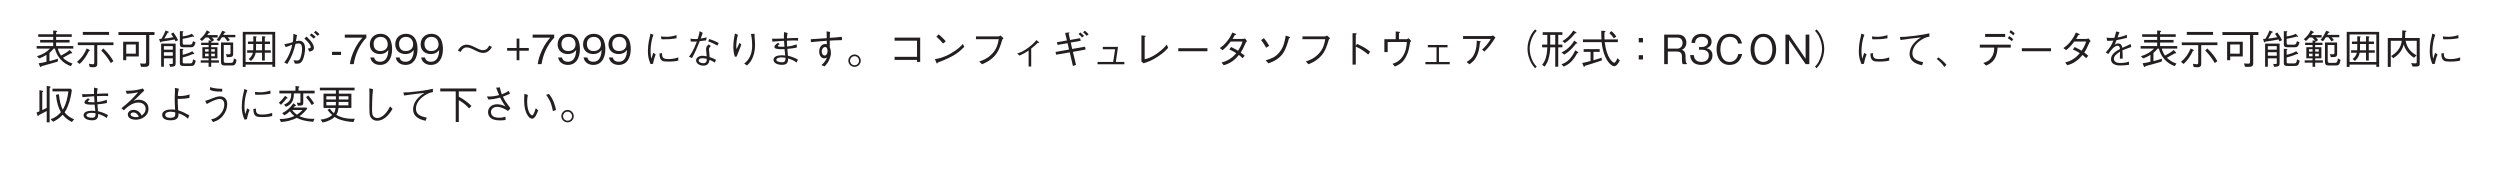 <?xml version="1.0" encoding="UTF-8"?>
<svg xmlns="http://www.w3.org/2000/svg" xmlns:xlink="http://www.w3.org/1999/xlink" width="481.89pt" height="34.02pt" viewBox="0 0 481.89 34.02" version="1.2">
<defs>
<g>
<symbol overflow="visible" id="glyph0-0">
<path style="stroke:none;" d="M 0.781 0.938 L 7 0.938 L 7 -6.844 L 0.781 -6.844 Z M 3.891 -3.281 L 1.422 -6.453 L 6.359 -6.453 Z M 4.141 -2.953 L 6.609 -6.141 L 6.609 0.219 Z M 1.422 0.547 L 3.891 -2.641 L 6.359 0.547 Z M 1.172 -6.141 L 3.641 -2.953 L 1.172 0.219 Z M 1.172 -6.141 "/>
</symbol>
<symbol overflow="visible" id="glyph0-1">
<path style="stroke:none;" d="M 2.266 -0.469 C 1.906 -0.359 1.562 -0.281 0.75 -0.156 L 1 0.438 C 1.016 0.5 1.062 0.562 1.141 0.562 C 1.234 0.562 1.266 0.5 1.312 0.391 C 2.359 0.109 3.422 -0.172 4.438 -0.484 L 4.484 -1.047 C 4.031 -0.906 3.641 -0.781 2.844 -0.578 L 2.844 -2.141 C 3.172 -2.453 3.375 -2.672 3.656 -2.984 L 3.891 -2.984 C 4.312 -1.344 5.469 -0.109 6.953 0.391 L 7.281 -0.109 C 6.641 -0.312 5.969 -0.688 5.438 -1.219 C 5.625 -1.312 5.828 -1.438 6.266 -1.688 C 6.516 -1.812 6.797 -1.969 7 -2.094 C 7.078 -2.078 7.109 -2.078 7.141 -2.078 C 7.188 -2.078 7.234 -2.094 7.234 -2.156 C 7.234 -2.188 7.203 -2.234 7.172 -2.266 L 6.75 -2.719 C 6.188 -2.25 5.656 -1.953 5.062 -1.641 C 4.891 -1.906 4.594 -2.391 4.453 -2.984 L 7.438 -2.984 L 7.438 -3.484 L 4.125 -3.484 L 4.125 -4.156 L 6.719 -4.156 L 6.719 -4.656 L 4.125 -4.656 L 4.125 -5.25 L 7.141 -5.25 L 7.141 -5.75 L 4.125 -5.75 L 4.125 -6.141 C 4.203 -6.188 4.328 -6.25 4.328 -6.312 C 4.328 -6.375 4.219 -6.422 4.125 -6.438 L 3.562 -6.484 L 3.562 -5.75 L 0.672 -5.75 L 0.672 -5.25 L 3.562 -5.25 L 3.562 -4.656 L 1.047 -4.656 L 1.047 -4.156 L 3.562 -4.156 L 3.562 -3.484 L 0.375 -3.484 L 0.375 -2.984 L 2.938 -2.984 C 2.297 -2.328 1.578 -1.875 0.422 -1.516 L 0.875 -1.094 C 1.406 -1.297 1.766 -1.469 2.266 -1.781 Z M 2.266 -0.469 "/>
</symbol>
<symbol overflow="visible" id="glyph0-2">
<path style="stroke:none;" d="M 6.469 -5.641 L 6.469 -6.203 L 1.406 -6.203 L 1.406 -5.641 Z M 4.188 -3.656 L 7.312 -3.656 L 7.312 -4.188 L 0.438 -4.188 L 0.438 -3.656 L 3.609 -3.656 L 3.609 -0.281 C 3.609 -0.094 3.547 0.031 3.328 0.031 C 3.25 0.031 3.047 0 2.594 -0.062 L 2.719 0.547 C 2.859 0.562 3.203 0.609 3.453 0.609 C 3.609 0.609 4.188 0.609 4.188 0.016 Z M 4.953 -2.609 C 5.438 -2.125 6.016 -1.516 6.812 -0.203 L 7.297 -0.578 C 6.875 -1.328 6.25 -2.188 5.359 -3.016 Z M 0.797 -0.031 C 1.453 -0.609 2.203 -1.672 2.578 -2.531 C 2.672 -2.562 2.766 -2.594 2.766 -2.672 C 2.766 -2.719 2.734 -2.75 2.688 -2.766 L 2.141 -3.016 C 1.781 -2.062 1.141 -1.141 0.281 -0.422 Z M 0.797 -0.031 "/>
</symbol>
<symbol overflow="visible" id="glyph0-3">
<path style="stroke:none;" d="M 7.344 -5.609 L 7.344 -6.172 L 0.406 -6.172 L 0.406 -5.609 L 5.734 -5.609 L 5.734 -0.531 C 5.734 -0.156 5.688 -0.094 5.422 -0.094 C 5.203 -0.094 5.062 -0.094 4.578 -0.141 L 4.75 0.516 C 4.891 0.516 5.047 0.531 5.266 0.531 C 5.672 0.531 5.906 0.516 6.078 0.422 C 6.344 0.266 6.344 0.078 6.344 -0.297 L 6.344 -5.609 Z M 4.328 -1.469 L 4.328 -4.312 L 1.312 -4.312 L 1.312 -0.75 L 1.906 -0.75 L 1.906 -1.469 Z M 3.75 -2.016 L 1.906 -2.016 L 1.906 -3.781 L 3.75 -3.781 Z M 3.75 -2.016 "/>
</symbol>
<symbol overflow="visible" id="glyph0-4">
<path style="stroke:none;" d="M 3.562 -0.266 L 3.562 -3.953 L 0.766 -3.953 L 0.766 0.5 L 1.297 0.5 L 1.297 -1.109 L 3.016 -1.109 L 3.016 -0.281 C 3.016 -0.109 3.016 -0.016 2.781 -0.016 C 2.672 -0.016 2.578 -0.031 2.328 -0.047 L 2.484 0.516 C 3.562 0.516 3.562 0.25 3.562 -0.266 Z M 3.016 -2.781 L 1.297 -2.781 L 1.297 -3.469 L 3.016 -3.469 Z M 3.016 -1.609 L 1.297 -1.609 L 1.297 -2.297 L 3.016 -2.297 Z M 7.406 -4.188 L 6.906 -4.438 C 6.766 -3.781 6.594 -3.75 6.328 -3.75 L 5.297 -3.75 C 4.953 -3.75 4.922 -3.812 4.922 -4.047 L 4.922 -4.875 C 5.531 -4.969 6.141 -5.109 6.875 -5.312 C 6.906 -5.297 7.016 -5.266 7.062 -5.266 C 7.094 -5.266 7.141 -5.266 7.141 -5.328 C 7.141 -5.375 7.109 -5.406 7.078 -5.422 L 6.672 -5.844 C 6.156 -5.562 5.469 -5.422 4.922 -5.344 L 4.922 -6.109 C 4.969 -6.125 5.062 -6.188 5.062 -6.25 C 5.062 -6.312 4.984 -6.328 4.938 -6.328 L 4.375 -6.359 L 4.375 -3.938 C 4.375 -3.312 4.594 -3.25 5.094 -3.25 L 6.406 -3.25 C 6.875 -3.25 7.141 -3.25 7.406 -4.188 Z M 4.031 -4.625 C 3.797 -5.109 3.562 -5.516 3.125 -6.109 L 2.672 -5.844 C 2.766 -5.719 2.891 -5.531 3.109 -5.188 C 2.297 -5.031 1.906 -4.969 1.375 -4.922 C 1.594 -5.281 1.891 -5.781 2.031 -6.047 C 2.156 -6.078 2.266 -6.109 2.266 -6.188 C 2.266 -6.234 2.188 -6.266 2.141 -6.281 L 1.625 -6.484 C 1.328 -5.766 1.219 -5.562 0.828 -4.875 C 0.688 -4.859 0.609 -4.859 0.375 -4.844 L 0.547 -4.312 C 0.578 -4.188 0.609 -4.172 0.656 -4.172 C 0.703 -4.172 0.75 -4.234 0.797 -4.328 C 1.953 -4.5 2.641 -4.594 3.359 -4.75 C 3.438 -4.594 3.5 -4.453 3.547 -4.375 Z M 7.438 -0.656 L 6.938 -0.922 C 6.828 -0.141 6.594 -0.141 6.344 -0.141 L 5.359 -0.141 C 5.047 -0.141 4.922 -0.141 4.922 -0.422 L 4.922 -1.281 C 5.547 -1.438 6.156 -1.625 6.938 -1.953 C 7.047 -1.922 7.062 -1.922 7.094 -1.922 C 7.109 -1.922 7.172 -1.922 7.172 -1.969 C 7.172 -2 7.156 -2.031 7.109 -2.078 L 6.781 -2.484 C 6.203 -2.156 5.578 -1.953 4.922 -1.797 L 4.922 -2.703 C 5 -2.75 5.062 -2.781 5.062 -2.859 C 5.062 -2.906 5 -2.922 4.922 -2.922 L 4.375 -2.953 L 4.375 -0.203 C 4.375 0.312 4.672 0.359 5.125 0.359 L 6.422 0.359 C 7.047 0.359 7.234 0.25 7.438 -0.656 Z M 7.438 -0.656 "/>
</symbol>
<symbol overflow="visible" id="glyph0-5">
<path style="stroke:none;" d="M 4.031 -0.281 L 4.031 -0.734 L 2.547 -0.734 L 2.547 -1.109 L 3.75 -1.109 L 3.75 -3.266 L 2.547 -3.266 L 2.547 -3.688 L 3.953 -3.688 L 3.953 -4.125 L 2.547 -4.125 L 2.547 -4.297 C 2.562 -4.312 2.641 -4.359 2.656 -4.375 L 2.688 -4.328 L 3.125 -4.641 C 2.922 -4.891 2.812 -5 2.672 -5.125 L 3.797 -5.125 L 3.797 -5.594 L 1.766 -5.594 C 1.875 -5.75 2.047 -5.953 2.109 -6.031 C 2.234 -6.047 2.312 -6.062 2.312 -6.125 C 2.312 -6.141 2.312 -6.172 2.203 -6.234 L 1.719 -6.516 C 1.312 -5.734 0.984 -5.344 0.359 -4.797 L 0.766 -4.453 C 1.031 -4.688 1.203 -4.859 1.438 -5.125 L 2 -5.125 C 2.25 -4.875 2.359 -4.734 2.547 -4.516 L 2.047 -4.562 L 2.047 -4.125 L 0.609 -4.125 L 0.609 -3.688 L 2.047 -3.688 L 2.047 -3.266 L 0.844 -3.266 L 0.844 -1.109 L 2.047 -1.109 L 2.047 -0.734 L 0.531 -0.734 L 0.531 -0.281 L 2.047 -0.281 L 2.047 0.516 L 2.547 0.516 L 2.547 -0.281 Z M 3.25 -2.406 L 2.547 -2.406 L 2.547 -2.875 L 3.25 -2.875 Z M 3.25 -1.516 L 2.547 -1.516 L 2.547 -2.016 L 3.25 -2.016 Z M 2.047 -2.406 L 1.359 -2.406 L 1.359 -2.875 L 2.047 -2.875 Z M 2.047 -1.516 L 1.359 -1.516 L 1.359 -2.016 L 2.047 -2.016 Z M 7.438 -0.812 L 6.938 -1.109 C 6.812 -0.312 6.719 -0.234 6.25 -0.234 L 5.438 -0.234 C 5.016 -0.234 4.969 -0.344 4.969 -0.703 L 4.969 -3.688 L 6.266 -3.688 L 6.266 -2.219 C 6.266 -2 6.266 -1.891 5.953 -1.891 C 5.781 -1.891 5.5 -1.922 5.391 -1.922 L 5.562 -1.344 C 6.578 -1.344 6.781 -1.391 6.781 -2.016 L 6.781 -4.172 L 4.438 -4.172 L 4.438 -0.516 C 4.438 0 4.516 0.266 5.234 0.266 L 6.453 0.266 C 7.156 0.266 7.266 0.062 7.438 -0.812 Z M 7.203 -5.172 L 7.203 -5.641 L 4.859 -5.641 C 5 -5.875 5.031 -5.922 5.094 -6.016 C 5.156 -6.016 5.297 -6.047 5.297 -6.141 C 5.297 -6.172 5.281 -6.203 5.188 -6.25 L 4.688 -6.438 C 4.453 -5.938 4.125 -5.312 3.594 -4.656 L 4.062 -4.422 C 4.266 -4.641 4.375 -4.797 4.594 -5.172 L 5.109 -5.172 C 5.344 -4.906 5.531 -4.641 5.672 -4.391 L 6.156 -4.625 C 6.031 -4.812 5.906 -4.984 5.734 -5.172 Z M 7.203 -5.172 "/>
</symbol>
<symbol overflow="visible" id="glyph0-6">
<path style="stroke:none;" d="M 7.016 0.531 L 7.016 -6.219 L 0.766 -6.219 L 0.766 0.547 L 1.312 0.547 L 1.312 0.094 L 6.469 0.094 L 6.469 0.531 Z M 6.469 -0.406 L 1.312 -0.406 L 1.312 -5.719 L 6.469 -5.719 Z M 6.172 -2.188 L 6.172 -2.672 L 5.016 -2.672 L 5.016 -3.875 L 6.016 -3.875 L 6.016 -4.359 L 5.016 -4.359 L 5.016 -5.094 C 5.094 -5.156 5.141 -5.219 5.141 -5.266 C 5.141 -5.328 5.016 -5.344 4.969 -5.344 L 4.484 -5.375 L 4.484 -4.359 L 3.328 -4.359 L 3.328 -5.094 C 3.422 -5.172 3.453 -5.219 3.453 -5.25 C 3.453 -5.328 3.359 -5.328 3.281 -5.328 L 2.797 -5.375 L 2.797 -4.359 L 1.766 -4.359 L 1.766 -3.875 L 2.797 -3.875 L 2.797 -3.656 C 2.797 -3.203 2.797 -3.078 2.781 -2.672 L 1.609 -2.672 L 1.609 -2.188 L 2.719 -2.188 C 2.547 -1.5 2.109 -1.156 1.891 -0.984 L 2.359 -0.609 C 3.031 -1.234 3.172 -1.766 3.25 -2.188 L 4.484 -2.188 L 4.484 -0.688 L 5.016 -0.688 L 5.016 -2.188 Z M 4.484 -2.672 L 3.312 -2.672 C 3.328 -2.906 3.328 -3.016 3.328 -3.344 L 3.328 -3.875 L 4.484 -3.875 Z M 4.484 -2.672 "/>
</symbol>
<symbol overflow="visible" id="glyph0-7">
<path style="stroke:none;" d="M 1.172 -3.281 C 1.328 -3.312 1.406 -3.344 1.688 -3.453 C 1.797 -3.5 2.312 -3.703 2.422 -3.75 C 2.359 -3.375 2.266 -2.891 1.891 -2.016 C 1.484 -1.062 1.188 -0.688 0.891 -0.328 L 1.484 -0.016 C 2.281 -1.281 2.719 -2.469 3.062 -3.891 C 3.188 -3.922 3.484 -3.984 3.688 -3.984 C 4.281 -3.984 4.328 -3.359 4.328 -2.922 C 4.328 -2.109 4.094 -1.406 4.031 -1.219 C 3.828 -0.688 3.531 -0.688 3.344 -0.688 C 3.188 -0.688 3.016 -0.703 2.688 -0.75 L 2.938 -0.109 C 3.188 -0.094 3.281 -0.078 3.359 -0.078 C 3.641 -0.078 4.094 -0.125 4.391 -0.688 C 4.75 -1.328 4.906 -2.391 4.906 -3.047 C 4.906 -4.219 4.234 -4.5 3.797 -4.5 C 3.562 -4.5 3.312 -4.453 3.141 -4.422 C 3.25 -5.016 3.281 -5.266 3.359 -5.594 L 2.656 -5.844 C 2.656 -4.906 2.609 -4.609 2.531 -4.234 C 2.141 -4.109 1.688 -3.969 0.906 -3.828 Z M 6.953 -5.25 C 6.672 -5.531 6.422 -5.719 6.156 -5.906 L 5.797 -5.594 C 6.047 -5.422 6.328 -5.141 6.531 -4.922 Z M 4.781 -4.922 C 5.25 -4.484 5.578 -4.156 5.812 -3.781 C 5.938 -3.547 6 -3.406 6 -3.281 C 6 -3.016 5.656 -3.031 5.438 -3.031 L 5.719 -2.406 C 6.141 -2.5 6.609 -2.594 6.609 -3.156 C 6.609 -3.984 5.594 -4.922 5.172 -5.312 Z M 6.625 -6.094 C 6.844 -5.922 7.094 -5.688 7.312 -5.453 L 7.688 -5.781 C 7.438 -6.031 7.156 -6.266 6.953 -6.422 Z M 6.625 -6.094 "/>
</symbol>
<symbol overflow="visible" id="glyph0-8">
<path style="stroke:none;" d="M 2.094 -1.766 L 2.094 -2.375 L 0.359 -2.375 L 0.359 -1.766 Z M 2.094 -1.766 "/>
</symbol>
<symbol overflow="visible" id="glyph0-9">
<path style="stroke:none;" d="M 4.531 -5.094 L 4.531 -5.688 L 0.375 -5.688 L 0.375 -5.094 L 3.766 -5.094 C 3.234 -4.469 2.766 -3.906 2.203 -2.734 C 1.812 -1.875 1.469 -0.953 1.359 0 L 2.094 0 C 2.391 -1.906 3.203 -3.703 4.531 -5.094 Z M 4.531 -5.094 "/>
</symbol>
<symbol overflow="visible" id="glyph0-10">
<path style="stroke:none;" d="M 4.594 -2.922 C 4.594 -3.359 4.531 -4.328 4.094 -4.969 C 3.812 -5.391 3.266 -5.844 2.359 -5.844 C 1.094 -5.844 0.297 -4.938 0.297 -3.812 C 0.297 -2.562 1.219 -1.938 2.25 -1.938 C 3.297 -1.938 3.719 -2.531 3.875 -2.734 C 3.844 -2.156 3.766 -0.453 2.266 -0.453 C 1.344 -0.453 1.188 -1.078 1.125 -1.281 L 0.391 -1.281 C 0.594 -0.203 1.5 0.156 2.266 0.156 C 3.828 0.156 4.594 -1.141 4.594 -2.922 Z M 3.75 -3.812 C 3.75 -2.984 3.141 -2.516 2.328 -2.516 C 1.219 -2.516 1.031 -3.391 1.031 -3.875 C 1.031 -4.75 1.594 -5.25 2.375 -5.25 C 3.469 -5.25 3.75 -4.344 3.75 -3.812 Z M 3.75 -3.812 "/>
</symbol>
<symbol overflow="visible" id="glyph0-11">
<path style="stroke:none;" d="M 6.641 -3.562 C 6.5 -3.281 6.172 -2.688 5.5 -2.688 C 5.109 -2.688 4.781 -2.797 3.984 -3.203 C 3.266 -3.562 2.828 -3.75 2.25 -3.75 C 1.969 -3.75 1.5 -3.656 1.062 -3.219 C 0.828 -3 0.734 -2.812 0.609 -2.594 L 1.141 -2.344 C 1.281 -2.625 1.609 -3.219 2.281 -3.219 C 2.672 -3.219 3 -3.109 3.797 -2.719 C 4.516 -2.344 4.953 -2.156 5.531 -2.156 C 5.812 -2.156 6.281 -2.25 6.719 -2.688 C 6.953 -2.906 7.047 -3.094 7.172 -3.328 Z M 6.641 -3.562 "/>
</symbol>
<symbol overflow="visible" id="glyph0-12">
<path style="stroke:none;" d="M 4.531 -2.578 L 4.531 -3.109 L 2.719 -3.109 L 2.719 -4.922 L 2.188 -4.922 L 2.188 -3.109 L 0.359 -3.109 L 0.359 -2.578 L 2.188 -2.578 L 2.188 -0.75 L 2.719 -0.75 L 2.719 -2.578 Z M 4.531 -2.578 "/>
</symbol>
<symbol overflow="visible" id="glyph0-13">
<path style="stroke:none;" d="M 1.516 -5.891 C 1.5 -5.812 1.5 -5.781 1.438 -5.438 C 1.406 -5.266 1.391 -5.188 1.219 -4.469 C 1.125 -4.047 1.031 -3.125 1.031 -2.469 C 1.031 -1.422 1.219 -0.797 1.547 0 L 2.016 -0.062 C 2.234 -1.141 2.422 -1.594 2.531 -1.859 L 2.078 -2.188 C 1.844 -1.453 1.781 -1.281 1.688 -1.031 C 1.672 -1.188 1.656 -1.219 1.625 -1.453 C 1.578 -1.812 1.547 -2.141 1.547 -2.562 C 1.547 -3.078 1.609 -3.609 1.688 -4.109 C 1.828 -4.922 1.969 -5.297 2.109 -5.656 Z M 3.625 -4.797 C 3.734 -4.781 3.812 -4.781 4.016 -4.781 C 4.812 -4.781 5.375 -4.781 6.562 -4.984 L 6.547 -5.594 C 5.828 -5.344 5.062 -5.266 4.672 -5.266 C 4.078 -5.266 3.766 -5.312 3.562 -5.344 Z M 3.266 -2.047 C 3.266 -0.547 3.922 -0.484 4.922 -0.484 C 6.031 -0.484 6.469 -0.578 6.891 -0.688 L 6.891 -1.297 C 6.375 -1.125 5.875 -0.969 4.953 -0.969 C 4.391 -0.969 3.906 -1.031 3.781 -1.609 C 3.766 -1.688 3.75 -2.047 3.75 -2.125 Z M 3.266 -2.047 "/>
</symbol>
<symbol overflow="visible" id="glyph0-14">
<path style="stroke:none;" d="M 4.891 -3.812 C 4.562 -3.516 4.375 -3.297 4.375 -2.891 C 4.375 -2.734 4.484 -1.719 4.5 -1.5 C 4.266 -1.547 3.953 -1.609 3.688 -1.609 C 3.062 -1.609 2.453 -1.266 2.453 -0.719 C 2.453 -0.219 2.984 0.297 3.875 0.297 C 4.844 0.297 4.969 -0.406 5.047 -0.828 C 5.484 -0.625 5.703 -0.531 6.078 -0.297 L 6.281 -0.844 C 5.969 -1 5.719 -1.141 5.062 -1.359 C 4.984 -2.234 4.938 -2.703 4.938 -2.828 C 4.938 -3.125 5.047 -3.25 5.297 -3.469 Z M 4.5 -1.016 L 4.5 -0.766 C 4.5 -0.359 4.188 -0.172 3.875 -0.172 C 3.5 -0.172 2.938 -0.344 2.938 -0.703 C 2.938 -0.938 3.219 -1.141 3.641 -1.141 C 3.953 -1.141 4.266 -1.062 4.5 -1.016 Z M 3.141 -6.344 C 3.047 -5.719 2.875 -5.188 2.75 -4.844 C 2.594 -4.828 2.516 -4.828 2.328 -4.828 C 1.797 -4.828 1.578 -4.875 1.375 -4.922 L 1.406 -4.375 C 1.531 -4.359 1.703 -4.328 2.047 -4.328 C 2.125 -4.328 2.531 -4.359 2.609 -4.359 C 1.891 -2.469 1.391 -1.828 1.078 -1.422 L 1.672 -1.172 C 2.25 -2.203 2.719 -3.312 3.156 -4.422 C 3.578 -4.469 4.141 -4.531 4.391 -4.578 L 4.5 -5.172 C 4.297 -5.109 4.109 -5.047 3.344 -4.922 C 3.5 -5.328 3.516 -5.391 3.734 -6.031 Z M 4.797 -4.391 C 5.672 -4.047 5.984 -3.906 6.562 -3.562 L 6.812 -4.062 C 6.266 -4.375 5.547 -4.672 4.984 -4.844 Z M 4.797 -4.391 "/>
</symbol>
<symbol overflow="visible" id="glyph0-15">
<path style="stroke:none;" d="M 2.062 -5.891 C 1.891 -5.047 1.766 -4.188 1.766 -3.328 C 1.766 -2.656 1.844 -2.062 2.062 -1.422 L 2.406 -1.453 C 3.062 -3.109 3.141 -3.297 3.297 -3.766 L 2.953 -4.109 C 2.766 -3.688 2.594 -3.281 2.391 -2.922 C 2.344 -3.047 2.328 -3.094 2.328 -3.266 C 2.328 -4.078 2.422 -4.891 2.656 -5.672 Z M 5.172 -5.812 C 5.266 -5.328 5.391 -4.656 5.391 -3.594 C 5.391 -3 5.344 -2.234 4.969 -1.453 C 4.594 -0.688 4.172 -0.359 3.859 -0.094 L 4.391 0.266 C 4.766 -0.094 5 -0.312 5.25 -0.766 C 5.656 -1.469 5.953 -2.438 5.953 -3.688 C 5.953 -4.047 5.938 -4.219 5.859 -5.312 C 5.844 -5.578 5.844 -5.672 5.859 -5.844 Z M 5.172 -5.812 "/>
</symbol>
<symbol overflow="visible" id="glyph0-16">
<path style="stroke:none;" d="M 6.125 -3.812 C 5.328 -3.547 4.953 -3.453 4.266 -3.391 C 4.25 -3.703 4.219 -4.359 4.219 -4.516 C 4.516 -4.531 5.047 -4.562 5.562 -4.562 C 6 -4.562 6.156 -4.531 6.375 -4.516 L 6.375 -5.047 C 5.5 -5.047 4.641 -4.984 4.234 -4.969 C 4.25 -5.328 4.266 -5.734 4.375 -6 L 3.672 -6.172 C 3.656 -6.016 3.641 -5.875 3.641 -5.5 C 3.641 -5.25 3.641 -5.109 3.656 -4.938 C 2.344 -4.875 1.719 -4.891 1.359 -4.906 L 1.422 -4.328 C 1.734 -4.344 3.312 -4.469 3.672 -4.5 C 3.719 -3.781 3.719 -3.703 3.75 -3.344 C 3.703 -3.344 3.438 -3.344 3.375 -3.344 C 2.703 -3.344 2.469 -3.391 2.469 -3.516 C 2.469 -3.578 2.5 -3.594 2.578 -3.656 C 2.75 -3.781 2.766 -3.781 2.828 -3.859 L 2.516 -4.109 C 2.156 -3.859 1.812 -3.609 1.812 -3.312 C 1.812 -2.922 2.562 -2.875 3.125 -2.875 C 3.469 -2.875 3.641 -2.891 3.766 -2.891 C 3.797 -2.719 3.891 -1.859 3.906 -1.656 C 3.516 -1.703 3.328 -1.703 3.172 -1.703 C 2.359 -1.703 1.641 -1.438 1.641 -0.828 C 1.641 -0.375 2.109 0.141 3.312 0.141 C 4.438 0.141 4.453 -0.562 4.453 -1.094 C 5.297 -0.828 5.688 -0.609 6.094 -0.297 L 6.344 -0.875 C 5.5 -1.328 5.031 -1.469 4.422 -1.609 C 4.375 -2.203 4.328 -2.672 4.312 -2.938 C 4.719 -2.969 5.547 -3.047 6.141 -3.203 Z M 3.953 -1.219 C 3.953 -0.688 3.906 -0.359 3.281 -0.359 C 2.891 -0.359 2.188 -0.453 2.188 -0.844 C 2.188 -1.125 2.625 -1.297 3.156 -1.297 C 3.375 -1.297 3.578 -1.266 3.953 -1.219 Z M 3.953 -1.219 "/>
</symbol>
<symbol overflow="visible" id="glyph0-17">
<path style="stroke:none;" d="M 3.984 -6.312 C 4.031 -6.016 4.031 -5.75 4.031 -5 C 3.172 -4.953 1.812 -4.844 0.953 -4.797 L 0.984 -4.234 C 1.938 -4.344 3.219 -4.438 4.047 -4.5 L 4.047 -3.812 C 3.969 -3.844 3.875 -3.875 3.703 -3.875 C 3.234 -3.875 2.578 -3.422 2.578 -2.422 C 2.578 -1.594 3.047 -1.109 3.531 -1.109 C 3.547 -1.109 3.828 -1.109 4.094 -1.281 C 3.766 -0.453 3.25 -0.016 3 0.188 L 3.609 0.438 C 3.844 0.203 3.984 0.062 4.188 -0.234 C 4.5 -0.719 4.844 -1.453 4.844 -2.172 C 4.844 -2.422 4.781 -2.938 4.625 -3.234 C 4.625 -3.422 4.609 -4.328 4.625 -4.531 C 5.125 -4.562 5.922 -4.609 7 -4.625 L 6.938 -5.266 C 6.281 -5.172 5.469 -5.125 4.625 -5.062 C 4.625 -5.625 4.641 -5.891 4.688 -6.203 Z M 3.703 -3.297 C 4.125 -3.297 4.188 -2.781 4.188 -2.516 C 4.188 -2.016 3.953 -1.656 3.641 -1.656 C 3.406 -1.656 3.078 -1.875 3.078 -2.422 C 3.078 -2.969 3.406 -3.297 3.703 -3.297 Z M 3.703 -3.297 "/>
</symbol>
<symbol overflow="visible" id="glyph0-18">
<path style="stroke:none;" d="M 1.625 -1.859 C 0.969 -1.859 0.422 -1.328 0.422 -0.656 C 0.422 0 0.953 0.531 1.625 0.531 C 2.281 0.531 2.812 0 2.812 -0.656 C 2.812 -1.328 2.266 -1.859 1.625 -1.859 Z M 1.625 -1.531 C 2.094 -1.531 2.484 -1.141 2.484 -0.656 C 2.484 -0.172 2.094 0.219 1.625 0.219 C 1.141 0.219 0.75 -0.172 0.75 -0.656 C 0.75 -1.141 1.141 -1.531 1.625 -1.531 Z M 1.625 -1.531 "/>
</symbol>
<symbol overflow="visible" id="glyph0-19">
<path style="stroke:none;" d="M 5.797 -0.812 L 5.797 -0.422 L 6.406 -0.422 L 6.406 -5.109 L 1.469 -5.109 L 1.469 -4.516 L 5.797 -4.516 L 5.797 -1.406 L 1.469 -1.406 L 1.469 -0.812 Z M 5.797 -0.812 "/>
</symbol>
<symbol overflow="visible" id="glyph0-20">
<path style="stroke:none;" d="M 3.469 -4.375 C 3.016 -4.953 2.344 -5.531 2.109 -5.734 L 1.656 -5.297 C 2.109 -4.875 2.562 -4.453 2.938 -3.969 Z M 6.766 -3.891 C 6.328 -3.406 5.781 -2.812 4.422 -2.047 C 3 -1.234 2.141 -1.094 1.375 -0.953 L 1.641 -0.312 C 1.688 -0.203 1.734 -0.109 1.797 -0.109 C 1.844 -0.109 1.922 -0.297 1.938 -0.312 C 5.219 -1.5 6.156 -2.453 7.031 -3.328 Z M 6.766 -3.891 "/>
</symbol>
<symbol overflow="visible" id="glyph0-21">
<path style="stroke:none;" d="M 5.812 -4.797 C 5.641 -3.875 5.422 -2.844 4.391 -1.844 C 3.531 -1 2.688 -0.719 2.047 -0.5 L 2.594 0.031 C 3.297 -0.281 3.766 -0.5 4.328 -0.953 C 5.375 -1.781 5.859 -2.562 6.469 -4.625 C 6.5 -4.75 6.531 -4.781 6.734 -5 L 6.141 -5.516 C 6 -5.422 5.859 -5.344 5.797 -5.344 L 1.422 -5.344 L 1.422 -4.797 Z M 5.812 -4.797 "/>
</symbol>
<symbol overflow="visible" id="glyph0-22">
<path style="stroke:none;" d="M 3.703 0.469 L 4.203 0.469 L 4.203 -3 C 4.688 -3.344 4.984 -3.641 5.453 -4.094 C 5.484 -4.078 5.609 -4.078 5.641 -4.078 C 5.703 -4.078 5.719 -4.078 5.719 -4.125 C 5.719 -4.188 5.656 -4.25 5.594 -4.297 L 5.219 -4.641 C 4.953 -4.312 4.578 -3.875 3.672 -3.188 C 2.641 -2.422 2.078 -2.234 1.5 -2.047 L 1.953 -1.641 C 2.75 -2 3.203 -2.266 3.703 -2.609 Z M 3.703 0.469 "/>
</symbol>
<symbol overflow="visible" id="glyph0-23">
<path style="stroke:none;" d="M 5.453 -5.812 C 5.641 -5.672 5.953 -5.375 6.141 -5.125 L 6.516 -5.438 C 6.328 -5.641 6.031 -5.938 5.797 -6.109 Z M 6.328 -6.141 C 6.547 -5.969 6.844 -5.672 7.016 -5.453 L 7.406 -5.75 C 7.203 -5.984 6.844 -6.312 6.672 -6.438 Z M 3.344 -4.031 L 3.625 -2.812 L 1.031 -2.344 L 1.141 -1.812 L 3.766 -2.266 L 4.375 0.359 L 4.984 0.156 L 4.375 -2.359 L 6.828 -2.812 L 6.703 -3.359 L 4.234 -2.922 L 3.953 -4.156 L 5.875 -4.5 L 5.766 -5 L 3.828 -4.656 L 3.562 -5.844 C 3.625 -5.891 3.734 -6 3.734 -6.047 C 3.734 -6.125 3.578 -6.109 3.531 -6.094 L 2.875 -6.016 L 3.219 -4.562 L 1.281 -4.219 L 1.422 -3.703 Z M 3.344 -4.031 "/>
</symbol>
<symbol overflow="visible" id="glyph0-24">
<path style="stroke:none;" d="M 4.781 -0.422 L 5.203 -3.328 L 2.266 -3.328 L 2.266 -2.859 L 4.641 -2.859 L 4.266 -0.422 L 1.25 -0.422 L 1.25 0.031 L 6.422 0.031 L 6.422 -0.422 Z M 4.781 -0.422 "/>
</symbol>
<symbol overflow="visible" id="glyph0-25">
<path style="stroke:none;" d="M 1.844 -0.5 L 2.266 -0.156 C 3.062 -0.422 3.906 -0.688 5.156 -1.547 C 6.203 -2.25 6.656 -2.766 7 -3.141 L 6.734 -3.766 C 6.391 -3.375 5.953 -2.828 4.906 -2.078 C 3.75 -1.266 3.109 -1.094 2.469 -0.938 L 2.469 -5.203 C 2.656 -5.328 2.672 -5.328 2.672 -5.375 C 2.672 -5.438 2.609 -5.469 2.5 -5.469 L 1.844 -5.547 Z M 1.844 -0.5 "/>
</symbol>
<symbol overflow="visible" id="glyph0-26">
<path style="stroke:none;" d="M 6.703 -2.484 L 6.703 -3.062 L 1.078 -3.062 L 1.078 -2.484 Z M 6.703 -2.484 "/>
</symbol>
<symbol overflow="visible" id="glyph0-27">
<path style="stroke:none;" d="M 6.094 -4.938 C 5.969 -4.906 5.734 -4.859 5.594 -4.859 L 3.688 -4.859 C 3.953 -5.312 3.984 -5.359 4.094 -5.594 C 4.156 -5.594 4.359 -5.625 4.359 -5.719 C 4.359 -5.75 4.328 -5.812 4.234 -5.844 L 3.625 -6.094 C 3.516 -5.844 3.344 -5.391 2.828 -4.672 C 2.172 -3.766 1.703 -3.438 1.219 -3.094 L 1.75 -2.688 C 2.094 -2.969 2.594 -3.359 3.328 -4.359 L 5.609 -4.359 C 5.484 -3.953 5.281 -3.406 4.734 -2.578 C 4.516 -2.703 4.125 -2.953 3.406 -3.297 L 3.047 -2.828 C 3.672 -2.547 3.984 -2.375 4.391 -2.109 C 4.094 -1.766 3.766 -1.375 3.109 -0.969 C 2.453 -0.547 1.969 -0.422 1.562 -0.328 L 1.969 0.219 C 2.438 0.078 2.969 -0.078 3.656 -0.562 C 4.281 -1.016 4.625 -1.422 4.906 -1.766 C 5.109 -1.609 5.281 -1.469 5.609 -1.141 L 6.016 -1.609 C 5.766 -1.844 5.516 -2.031 5.25 -2.219 C 5.578 -2.719 5.688 -2.922 6.266 -4.219 C 6.312 -4.281 6.328 -4.297 6.469 -4.422 Z M 6.094 -4.938 "/>
</symbol>
<symbol overflow="visible" id="glyph0-28">
<path style="stroke:none;" d="M 1.312 -4.625 C 1.656 -4.234 2.078 -3.562 2.281 -3.156 L 2.875 -3.531 C 2.688 -3.859 2.25 -4.547 1.844 -5 Z M 2.734 -0.141 C 3.469 -0.422 3.922 -0.625 4.453 -1 C 5.562 -1.797 6.094 -2.766 6.688 -4.984 C 6.812 -5.031 6.906 -5.062 6.906 -5.141 C 6.906 -5.219 6.781 -5.266 6.75 -5.266 L 6.062 -5.5 C 5.844 -4.281 5.641 -3.266 4.859 -2.297 C 4.062 -1.312 3.219 -1.031 2.188 -0.734 Z M 2.734 -0.141 "/>
</symbol>
<symbol overflow="visible" id="glyph0-29">
<path style="stroke:none;" d="M 3.828 -3.469 L 3.828 -5.672 C 3.953 -5.75 4.016 -5.797 4.016 -5.844 C 4.016 -5.938 3.844 -5.938 3.797 -5.938 L 3.203 -5.969 L 3.203 0.094 L 3.828 0.094 L 3.828 -3.359 C 4.172 -3.219 4.531 -3.078 5.156 -2.656 C 5.703 -2.312 5.984 -2.047 6.219 -1.844 L 6.609 -2.391 C 5.891 -2.969 5.375 -3.328 4.047 -3.906 Z M 3.828 -3.469 "/>
</symbol>
<symbol overflow="visible" id="glyph0-30">
<path style="stroke:none;" d="M 3.656 -4.797 L 1.469 -4.797 L 1.469 -2.328 L 2.109 -2.328 L 2.109 -4.266 L 5.812 -4.266 C 5.719 -3.25 5.594 -2.328 4.953 -1.422 C 4.328 -0.531 3.688 -0.281 3.047 -0.062 L 3.5 0.469 C 4.375 0.062 5.062 -0.266 5.703 -1.547 C 6.156 -2.438 6.297 -3.328 6.422 -4.156 C 6.453 -4.234 6.453 -4.266 6.641 -4.453 L 6.172 -4.984 C 5.891 -4.828 5.828 -4.797 5.797 -4.797 L 4.281 -4.797 L 4.281 -5.938 C 4.453 -6.078 4.484 -6.094 4.484 -6.141 C 4.484 -6.219 4.406 -6.219 4.266 -6.234 L 3.656 -6.297 Z M 3.656 -4.797 "/>
</symbol>
<symbol overflow="visible" id="glyph0-31">
<path style="stroke:none;" d="M 6.203 -0.406 L 4.125 -0.406 L 4.125 -3.234 L 5.781 -3.234 L 5.781 -3.688 L 1.984 -3.688 L 1.984 -3.234 L 3.656 -3.234 L 3.656 -0.406 L 1.516 -0.406 L 1.516 0.031 L 6.203 0.031 Z M 6.203 -0.406 "/>
</symbol>
<symbol overflow="visible" id="glyph0-32">
<path style="stroke:none;" d="M 6.234 -4.859 C 6.078 -4.562 5.953 -4.312 5.469 -3.734 C 5 -3.172 4.766 -2.969 4.578 -2.812 L 5 -2.406 C 5.859 -3.188 6.531 -4.141 7.141 -5.125 L 6.688 -5.547 C 6.578 -5.469 6.453 -5.406 6.406 -5.406 L 0.906 -5.406 L 0.906 -4.859 Z M 2.125 0.031 C 2.781 -0.422 3.047 -0.688 3.375 -1.25 C 3.953 -2.25 4.047 -3.031 4.156 -4.156 C 4.312 -4.25 4.328 -4.266 4.328 -4.312 C 4.328 -4.359 4.297 -4.391 4.219 -4.406 L 3.547 -4.531 C 3.531 -3.891 3.516 -3.125 3.188 -2.25 C 2.766 -1.156 2.219 -0.797 1.578 -0.406 Z M 2.125 0.031 "/>
</symbol>
<symbol overflow="visible" id="glyph0-33">
<path style="stroke:none;" d="M 7.016 -6.688 C 6.703 -6.359 6.516 -6.141 6.281 -5.719 C 5.812 -4.859 5.547 -3.891 5.547 -2.953 C 5.547 -2.016 5.812 -1.047 6.281 -0.203 C 6.516 0.219 6.703 0.438 7.016 0.781 L 7.328 0.5 C 7.031 0.172 6.859 -0.016 6.625 -0.438 C 6.219 -1.219 5.969 -2.109 5.969 -2.953 C 5.969 -3.797 6.219 -4.703 6.625 -5.469 C 6.859 -5.891 7.031 -6.078 7.328 -6.406 Z M 7.016 -6.688 "/>
</symbol>
<symbol overflow="visible" id="glyph0-34">
<path style="stroke:none;" d="M 4.406 -3.234 L 4.406 -3.766 L 3.609 -3.766 L 3.609 -5.641 L 4.406 -5.641 L 4.406 -6.156 L 0.609 -6.156 L 0.609 -5.641 L 1.5 -5.641 L 1.5 -3.766 L 0.5 -3.766 L 0.5 -3.234 L 1.5 -3.234 C 1.453 -1.078 0.812 -0.234 0.5 0.125 L 0.969 0.484 C 1.281 0.094 1.516 -0.344 1.672 -0.828 C 1.969 -1.688 2.047 -2.625 2.062 -3.234 L 3.031 -3.234 L 3.031 0.5 L 3.609 0.5 L 3.609 -3.234 Z M 3.031 -3.766 L 2.062 -3.766 L 2.062 -5.641 L 3.031 -5.641 Z M 7.125 -6.031 C 7.125 -6.078 7.094 -6.109 7.062 -6.141 L 6.516 -6.469 C 5.953 -5.609 5.328 -4.953 4.406 -4.438 L 4.875 -4.047 C 5.656 -4.547 6.281 -5.219 6.859 -5.938 C 7 -5.938 7.125 -5.938 7.125 -6.031 Z M 7.297 -4.047 C 7.297 -4.078 7.25 -4.125 7.203 -4.156 L 6.703 -4.531 C 6.562 -4.312 6.266 -3.781 5.672 -3.234 C 5.078 -2.656 4.516 -2.375 4.25 -2.25 L 4.766 -1.828 C 5.672 -2.359 6.406 -3.125 7.047 -3.969 C 7.094 -3.953 7.297 -3.938 7.297 -4.047 Z M 7.484 -2.219 C 7.484 -2.266 7.422 -2.312 7.406 -2.328 L 6.906 -2.672 C 6.141 -1.141 5.469 -0.406 4.234 0.031 L 4.672 0.484 C 5.578 0.078 6.422 -0.516 7.266 -2.109 C 7.406 -2.125 7.484 -2.156 7.484 -2.219 Z M 7.484 -2.219 "/>
</symbol>
<symbol overflow="visible" id="glyph0-35">
<path style="stroke:none;" d="M 7.234 -4.234 L 7.234 -4.766 L 4.656 -4.766 C 4.641 -5.172 4.641 -5.656 4.641 -6.094 C 4.703 -6.125 4.844 -6.203 4.844 -6.281 C 4.844 -6.328 4.797 -6.391 4.656 -6.406 L 4.031 -6.438 C 4.031 -6 4.031 -5.531 4.078 -4.766 L 0.5 -4.766 L 0.5 -4.234 L 4.109 -4.234 C 4.406 -1.094 5.828 0.406 6.531 0.406 C 6.969 0.406 7.312 -0.141 7.609 -0.703 L 7.156 -1.156 C 7.016 -0.812 6.766 -0.266 6.516 -0.266 C 6.328 -0.266 5.922 -0.688 5.688 -1.047 C 5.219 -1.766 4.891 -2.719 4.703 -4.234 Z M 5.594 -5.969 C 5.922 -5.688 6.188 -5.391 6.469 -4.969 L 6.938 -5.328 C 6.609 -5.797 6.344 -6.078 5.969 -6.359 Z M 2.531 -2.359 L 3.734 -2.359 L 3.734 -2.891 L 0.641 -2.891 L 0.641 -2.359 L 1.969 -2.359 L 1.969 -0.609 C 1.438 -0.453 0.844 -0.297 0.359 -0.219 L 0.641 0.453 C 0.656 0.484 0.688 0.531 0.75 0.531 C 0.828 0.531 0.844 0.469 0.875 0.328 C 1.75 0.078 2.906 -0.281 4.125 -0.703 L 4.125 -1.25 C 3.969 -1.188 3.812 -1.125 2.531 -0.75 Z M 2.531 -2.359 "/>
</symbol>
<symbol overflow="visible" id="glyph0-36">
<path style="stroke:none;" d="M 4.297 -5.031 L 3.484 -5.031 L 3.484 -4.188 L 4.297 -4.188 Z M 4.297 -1.719 L 3.484 -1.719 L 3.484 -0.891 L 4.297 -0.891 Z M 4.297 -1.719 "/>
</symbol>
<symbol overflow="visible" id="glyph0-37">
<path style="stroke:none;" d="M 5 0 L 5 -0.109 C 4.891 -0.188 4.844 -0.25 4.797 -0.438 C 4.766 -0.594 4.734 -0.844 4.734 -1.094 L 4.734 -1.516 C 4.734 -1.688 4.719 -2.047 4.547 -2.344 C 4.375 -2.641 4.203 -2.688 3.984 -2.75 C 4.141 -2.812 4.297 -2.875 4.453 -3.031 C 4.734 -3.297 4.891 -3.734 4.891 -4.141 C 4.891 -4.859 4.453 -5.688 3.312 -5.688 L 0.609 -5.688 L 0.609 0 L 1.312 0 L 1.312 -2.422 L 3.094 -2.422 C 3.609 -2.422 4.031 -2.234 4.031 -1.469 L 4.031 -0.969 C 4.031 -0.5 4.062 -0.281 4.156 0 Z M 4.156 -4.062 C 4.156 -3.469 3.766 -2.984 3.109 -2.984 L 1.312 -2.984 L 1.312 -5.109 L 3.172 -5.109 C 3.859 -5.109 4.156 -4.609 4.156 -4.062 Z M 4.156 -4.062 "/>
</symbol>
<symbol overflow="visible" id="glyph0-38">
<path style="stroke:none;" d="M 4.594 -1.672 C 4.594 -2.766 3.766 -2.984 3.438 -3.062 C 3.688 -3.141 4.422 -3.391 4.422 -4.344 C 4.422 -5.234 3.672 -5.844 2.531 -5.844 C 1.672 -5.844 0.641 -5.469 0.531 -4.078 L 1.234 -4.078 C 1.25 -4.297 1.281 -4.578 1.516 -4.859 C 1.766 -5.156 2.156 -5.25 2.531 -5.25 C 3.484 -5.25 3.734 -4.703 3.734 -4.266 C 3.734 -3.516 2.953 -3.281 2.516 -3.281 L 2 -3.281 L 2 -2.766 L 2.609 -2.766 C 3.219 -2.766 3.891 -2.5 3.891 -1.672 C 3.891 -0.984 3.422 -0.422 2.453 -0.422 C 1.094 -0.422 1.031 -1.453 1 -1.75 L 0.297 -1.75 C 0.312 -1.453 0.344 -1.047 0.656 -0.609 C 1.078 0 1.797 0.156 2.438 0.156 C 3.812 0.156 4.594 -0.656 4.594 -1.672 Z M 4.594 -1.672 "/>
</symbol>
<symbol overflow="visible" id="glyph0-39">
<path style="stroke:none;" d="M 5.422 -1.953 L 4.672 -1.953 C 4.594 -1.656 4.312 -0.422 3 -0.422 C 1.656 -0.422 1.219 -1.734 1.219 -2.828 C 1.219 -3.375 1.328 -5.25 3.047 -5.25 C 3.656 -5.25 4.453 -5.016 4.625 -3.969 L 5.375 -3.969 C 5.328 -4.188 5.25 -4.547 4.984 -4.938 C 4.438 -5.766 3.453 -5.844 3.062 -5.844 C 1.297 -5.844 0.484 -4.469 0.484 -2.859 C 0.484 -1.172 1.344 0.156 2.984 0.156 C 4.422 0.156 5.141 -0.766 5.422 -1.953 Z M 5.422 -1.953 "/>
</symbol>
<symbol overflow="visible" id="glyph0-40">
<path style="stroke:none;" d="M 5.422 -2.844 C 5.422 -4.641 4.422 -5.844 2.953 -5.844 C 1.484 -5.844 0.484 -4.641 0.484 -2.844 C 0.484 -1.031 1.5 0.156 2.953 0.156 C 4.406 0.156 5.422 -1.016 5.422 -2.844 Z M 4.688 -2.844 C 4.688 -1.438 4.047 -0.422 2.953 -0.422 C 1.875 -0.422 1.234 -1.422 1.234 -2.844 C 1.234 -4.25 1.875 -5.25 2.953 -5.25 C 4.047 -5.25 4.688 -4.25 4.688 -2.844 Z M 4.688 -2.844 "/>
</symbol>
<symbol overflow="visible" id="glyph0-41">
<path style="stroke:none;" d="M 5.266 0 L 5.266 -5.688 L 4.547 -5.688 L 4.547 -1.031 L 1.359 -5.688 L 0.656 -5.688 L 0.656 0 L 1.359 0 L 1.359 -4.641 L 4.547 0 Z M 5.266 0 "/>
</symbol>
<symbol overflow="visible" id="glyph0-42">
<path style="stroke:none;" d="M 0.766 0.781 C 1.078 0.438 1.266 0.219 1.5 -0.203 C 1.969 -1.047 2.234 -2.016 2.234 -2.953 C 2.234 -3.891 1.969 -4.859 1.5 -5.719 C 1.266 -6.141 1.078 -6.359 0.766 -6.688 L 0.453 -6.406 C 0.75 -6.078 0.922 -5.891 1.156 -5.469 C 1.562 -4.703 1.812 -3.797 1.812 -2.953 C 1.812 -2.109 1.562 -1.219 1.156 -0.438 C 0.922 -0.016 0.75 0.172 0.453 0.5 Z M 0.766 0.781 "/>
</symbol>
<symbol overflow="visible" id="glyph0-43">
<path style="stroke:none;" d="M 1.203 -4.641 C 2.484 -4.828 4 -5.031 5.141 -5.141 C 4.703 -4.875 4.406 -4.672 4.047 -4.312 C 3.5 -3.781 2.953 -2.969 2.953 -1.969 C 2.953 -0.344 4.594 0.062 5.359 0.234 L 5.578 -0.375 C 4.062 -0.688 3.5 -1.141 3.5 -2.125 C 3.5 -2.531 3.641 -3.453 4.734 -4.328 C 5.328 -4.812 6.031 -5.188 6.781 -5.312 L 6.75 -5.938 C 6.188 -5.797 5.766 -5.703 4.031 -5.469 C 2.281 -5.25 1.781 -5.234 1.078 -5.234 Z M 1.203 -4.641 "/>
</symbol>
<symbol overflow="visible" id="glyph0-44">
<path style="stroke:none;" d="M 0.406 -0.984 C 1.062 -0.484 1.391 -0.125 1.891 0.562 L 2.281 0.125 C 1.953 -0.266 1.5 -0.766 0.703 -1.297 Z M 0.406 -0.984 "/>
</symbol>
<symbol overflow="visible" id="glyph0-45">
<path style="stroke:none;" d="M 5.734 -5.812 L 1.875 -5.812 L 1.875 -5.234 L 5.734 -5.234 Z M 6.812 -3.188 L 6.812 -3.75 L 0.844 -3.75 L 0.844 -3.188 L 3.625 -3.188 C 3.609 -2.625 3.578 -1.984 3.094 -1.297 C 2.609 -0.562 2.031 -0.391 1.516 -0.219 L 2.062 0.281 C 2.578 0.047 3.188 -0.219 3.672 -0.984 C 4.156 -1.766 4.219 -2.484 4.266 -3.188 Z M 7.281 -4.797 C 7.094 -4.969 6.797 -5.219 6.531 -5.406 L 6.234 -5 C 6.453 -4.875 6.812 -4.609 7.016 -4.422 Z M 7.578 -5.938 C 7.438 -6.062 7.109 -6.344 6.812 -6.547 L 6.547 -6.141 C 6.828 -5.953 7.172 -5.672 7.297 -5.547 Z M 7.578 -5.938 "/>
</symbol>
<symbol overflow="visible" id="glyph0-46">
<path style="stroke:none;" d="M 5.969 -0.484 C 5.484 -0.281 4.828 -0.219 4.281 -0.219 C 3.953 -0.219 3.094 -0.281 3.094 -1.031 C 3.094 -1.609 3.688 -2.031 4.281 -2.406 C 4.266 -2.125 4.266 -1.922 4.25 -1.609 C 4.25 -1.422 4.234 -1.125 4.234 -1.047 L 4.781 -1.047 C 4.781 -1.656 4.781 -1.859 4.734 -2.656 C 5.25 -2.875 5.453 -2.953 6.438 -3.297 L 6.312 -3.891 C 5.875 -3.656 5.703 -3.578 4.719 -3.141 C 4.672 -3.406 4.547 -3.984 3.891 -3.984 C 3.531 -3.984 3.328 -3.797 3.219 -3.703 C 3.312 -3.906 3.375 -4.016 3.594 -4.625 C 4.172 -4.719 4.625 -4.812 5.609 -5.078 L 5.578 -5.672 C 5.266 -5.531 4.781 -5.297 3.797 -5.141 C 3.984 -5.688 4.062 -5.906 4.156 -6.172 L 3.516 -6.281 C 3.453 -5.969 3.375 -5.688 3.188 -5.062 C 3.031 -5.062 2.859 -5.047 2.562 -5.047 C 2.141 -5.047 1.906 -5.078 1.672 -5.109 L 1.781 -4.5 C 2 -4.484 2.297 -4.469 2.984 -4.531 C 2.656 -3.672 2.312 -3.141 1.516 -2.25 L 2.016 -1.953 C 2.5 -2.656 3.141 -3.547 3.844 -3.547 C 4.172 -3.547 4.234 -3.125 4.266 -2.922 C 3.531 -2.516 2.531 -1.953 2.531 -0.938 C 2.531 0.266 4.047 0.266 4.297 0.266 C 4.438 0.266 5.281 0.25 6.031 0.125 Z M 5.969 -0.484 "/>
</symbol>
<symbol overflow="visible" id="glyph0-47">
<path style="stroke:none;" d="M 6.969 -0.156 L 6.969 -5.031 L 4.141 -5.031 C 4.172 -5.453 4.188 -5.719 4.188 -6.188 C 4.312 -6.234 4.406 -6.281 4.406 -6.344 C 4.406 -6.375 4.375 -6.438 4.219 -6.453 L 3.594 -6.5 C 3.609 -5.75 3.594 -5.406 3.562 -5.031 L 0.812 -5.031 L 0.812 0.547 L 1.391 0.547 L 1.391 -4.5 L 3.5 -4.5 C 3.438 -4 3.328 -3.422 2.812 -2.734 C 2.359 -2.141 1.922 -1.859 1.453 -1.562 L 1.875 -1.141 C 2.766 -1.734 3.531 -2.422 3.891 -3.797 C 3.969 -3.516 4.109 -2.984 4.641 -2.328 C 4.984 -1.891 5.422 -1.516 5.875 -1.219 L 6.344 -1.703 C 5.203 -2.297 4.484 -3.219 4.25 -4.5 L 6.391 -4.5 L 6.391 -0.516 C 6.391 -0.25 6.391 -0.141 6.125 -0.141 C 5.812 -0.141 5.484 -0.188 5.328 -0.219 L 5.594 0.469 L 6.266 0.469 C 6.922 0.469 6.969 0.219 6.969 -0.156 Z M 6.969 -0.156 "/>
</symbol>
<symbol overflow="visible" id="glyph0-48">
<path style="stroke:none;" d="M 2.312 -2.25 C 1.984 -2.078 1.812 -1.984 1.453 -1.828 L 1.453 -5.266 C 1.531 -5.312 1.641 -5.375 1.641 -5.453 C 1.641 -5.531 1.562 -5.547 1.516 -5.547 L 0.906 -5.672 L 0.906 -1.594 C 0.734 -1.516 0.547 -1.438 0.359 -1.359 L 0.531 -0.812 C 0.562 -0.703 0.594 -0.672 0.641 -0.672 C 0.703 -0.672 0.75 -0.766 0.797 -0.875 C 1.312 -1.109 1.812 -1.375 2.312 -1.656 L 2.312 0.531 L 2.875 0.531 L 2.875 -6.109 C 2.953 -6.156 3.062 -6.188 3.062 -6.281 C 3.062 -6.375 2.938 -6.391 2.875 -6.406 L 2.312 -6.484 Z M 7.578 -0.062 C 6.75 -0.422 6.281 -0.734 5.766 -1.391 C 5.906 -1.625 6.297 -2.188 6.688 -3.453 C 7 -4.484 7.109 -5.359 7.156 -5.672 L 6.938 -5.953 L 3.422 -5.953 L 3.422 -5.438 L 6.484 -5.438 C 6.359 -4.328 6.078 -3.031 5.406 -1.906 C 5.047 -2.656 4.828 -3.375 4.656 -4.891 L 4.094 -4.766 C 4.281 -3.125 4.547 -2.312 5.047 -1.422 C 4.453 -0.766 4 -0.422 3.078 -0.062 L 3.547 0.422 C 4.344 0.016 4.781 -0.281 5.391 -0.938 C 5.922 -0.297 6.328 0.016 7.172 0.469 Z M 7.578 -0.062 "/>
</symbol>
<symbol overflow="visible" id="glyph0-49">
<path style="stroke:none;" d="M 2.188 -4.969 C 3.125 -5.016 3.953 -5.156 4.375 -5.266 C 3.609 -4.344 2.5 -3.219 1.156 -2.188 L 1.641 -1.781 C 1.766 -1.938 3.031 -3.281 4.391 -3.281 C 5.484 -3.281 5.828 -2.594 5.828 -2.062 C 5.828 -1.359 5.281 -0.938 5.062 -0.781 C 4.922 -1.078 4.5 -1.875 3.5 -1.875 C 2.797 -1.875 2.391 -1.438 2.391 -0.969 C 2.391 -0.234 3.25 0.031 3.922 0.031 C 4.906 0.031 6.375 -0.594 6.375 -2.078 C 6.375 -3.547 5.047 -3.828 4.469 -3.828 C 4 -3.828 3.75 -3.703 3.484 -3.594 C 4 -4.047 4.406 -4.469 5.125 -5.188 C 5.172 -5.234 5.484 -5.516 5.562 -5.578 L 5.297 -6 C 4.672 -5.812 3.719 -5.531 2 -5.547 Z M 4.516 -0.547 C 4.312 -0.5 4.094 -0.469 3.875 -0.469 C 3.484 -0.469 2.922 -0.672 2.922 -1 C 2.922 -1.172 3.125 -1.375 3.453 -1.375 C 4.125 -1.375 4.406 -0.797 4.516 -0.547 Z M 4.516 -0.547 "/>
</symbol>
<symbol overflow="visible" id="glyph0-50">
<path style="stroke:none;" d="M 6.484 -0.812 C 5.406 -1.391 5.062 -1.562 4.328 -1.781 C 4.25 -2.75 4.234 -3.172 4.234 -4 C 4.453 -4 4.547 -3.984 4.641 -3.984 C 5.266 -3.984 5.875 -4.062 6.484 -4.172 L 6.531 -4.844 C 5.75 -4.562 4.828 -4.531 4.703 -4.531 C 4.516 -4.531 4.391 -4.547 4.25 -4.578 C 4.266 -4.844 4.281 -5.25 4.453 -5.953 L 3.688 -6.109 C 3.703 -5.969 3.703 -5.859 3.703 -5.594 C 3.703 -5.375 3.703 -5.344 3.688 -5.031 C 3.656 -4.703 3.656 -4.094 3.656 -3.812 C 3.656 -3.297 3.688 -2.578 3.734 -1.906 C 3.531 -1.938 3.359 -1.953 3.016 -1.953 C 2.406 -1.953 1.234 -1.812 1.234 -0.906 C 1.234 -0.547 1.422 -0.281 1.688 -0.109 C 2.078 0.141 2.75 0.141 2.859 0.141 C 3.531 0.141 4.203 0 4.359 -0.672 C 4.391 -0.828 4.391 -1.047 4.391 -1.219 C 5.422 -0.844 5.844 -0.5 6.203 -0.172 Z M 3.75 -1.391 C 3.766 -1.281 3.766 -1.094 3.766 -1.047 C 3.766 -0.594 3.562 -0.344 2.797 -0.344 C 2.609 -0.344 1.828 -0.344 1.828 -0.922 C 1.828 -1.25 2.109 -1.359 2.234 -1.406 C 2.484 -1.5 2.734 -1.516 2.875 -1.516 C 3.188 -1.516 3.578 -1.438 3.75 -1.391 Z M 3.75 -1.391 "/>
</symbol>
<symbol overflow="visible" id="glyph0-51">
<path style="stroke:none;" d="M 2.688 -5.719 C 3.203 -5.5 3.562 -5.391 5.031 -5.391 L 5.031 -5.938 C 4.531 -5.938 3.656 -5.953 2.688 -6.25 Z M 2.047 -3 C 3.078 -3.562 3.922 -3.969 4.578 -3.969 C 4.828 -3.969 5.094 -3.859 5.234 -3.656 C 5.406 -3.422 5.438 -3.125 5.438 -2.922 C 5.438 -1.766 4.688 -0.938 4.062 -0.516 C 3.656 -0.234 3.359 -0.141 2.891 -0.031 L 3.281 0.484 C 4.078 0.203 4.406 0.016 4.812 -0.359 C 5.453 -0.969 6 -1.906 6 -3 C 6 -4.297 5.031 -4.484 4.641 -4.484 C 4.094 -4.484 3.578 -4.281 2.656 -3.906 C 2.25 -3.75 2.125 -3.719 1.75 -3.609 Z M 2.047 -3 "/>
</symbol>
<symbol overflow="visible" id="glyph0-52">
<path style="stroke:none;" d="M 7.281 -0.156 C 7.156 -0.156 7.047 -0.141 6.859 -0.141 C 5.688 -0.141 4.922 -0.422 4.375 -0.641 C 4.859 -1 5.312 -1.391 5.875 -2.109 L 5.719 -2.328 L 3.25 -2.328 C 3.266 -2.359 3.438 -2.547 3.5 -2.625 C 3.562 -2.625 3.719 -2.609 3.719 -2.703 C 3.719 -2.734 3.672 -2.781 3.641 -2.812 L 3.219 -3.156 C 2.609 -2.297 1.953 -1.703 1.047 -1.234 L 1.469 -0.828 C 1.828 -1.016 2.094 -1.188 2.531 -1.609 C 2.891 -1.125 3.078 -0.922 3.391 -0.672 C 2.547 -0.312 1.781 -0.109 0.547 -0.109 L 0.797 0.469 C 1.734 0.391 2.672 0.266 3.875 -0.344 C 4.375 -0.062 5.078 0.266 7 0.438 Z M 4.953 -1.844 C 4.5 -1.359 4.188 -1.141 3.875 -0.938 C 3.422 -1.281 3.234 -1.469 2.984 -1.844 Z M 7.203 -3.141 C 6.812 -3.75 6.5 -4.156 6.062 -4.656 L 5.641 -4.312 C 6.141 -3.734 6.469 -3.25 6.75 -2.797 Z M 7.297 -5.047 L 7.297 -5.578 L 4.188 -5.578 L 4.188 -6.141 C 4.281 -6.188 4.375 -6.234 4.375 -6.312 C 4.375 -6.375 4.281 -6.391 4.203 -6.391 L 3.609 -6.469 L 3.609 -5.578 L 0.5 -5.578 L 0.5 -5.047 L 2.797 -5.047 C 2.781 -3.703 2.312 -3.297 1.406 -2.891 L 1.766 -2.453 C 2.859 -2.922 3.297 -3.625 3.297 -5.047 L 4.562 -5.047 L 4.562 -3.5 C 4.562 -3.281 4.562 -3.219 4.344 -3.219 C 4.25 -3.219 4.109 -3.234 3.875 -3.266 L 4.062 -2.672 C 5.109 -2.688 5.109 -2.766 5.109 -3.438 L 5.109 -5.047 Z M 2.094 -4.172 C 2.094 -4.219 2.047 -4.25 2.016 -4.266 L 1.609 -4.578 C 1.188 -4 0.844 -3.641 0.406 -3.234 L 0.812 -2.844 C 1.344 -3.375 1.656 -3.781 1.891 -4.078 C 1.984 -4.078 2.094 -4.078 2.094 -4.172 Z M 2.094 -4.172 "/>
</symbol>
<symbol overflow="visible" id="glyph0-53">
<path style="stroke:none;" d="M 7.266 -0.172 C 7.125 -0.172 6.938 -0.156 6.688 -0.156 C 5.641 -0.156 4.594 -0.375 3.703 -0.922 C 3.938 -1.312 4.062 -1.656 4.125 -2.25 L 6.609 -2.25 L 6.609 -5 L 4.188 -5 L 4.188 -5.641 L 7.219 -5.641 L 7.219 -6.156 L 0.531 -6.156 L 0.531 -5.641 L 3.625 -5.641 L 3.625 -5 L 1.234 -5 L 1.234 -2.25 L 3.562 -2.25 C 3.5 -1.781 3.422 -1.531 3.234 -1.234 C 3.016 -1.422 2.719 -1.688 2.453 -2.141 L 2.016 -1.859 C 2.328 -1.438 2.562 -1.172 2.922 -0.875 C 2.625 -0.609 1.906 -0.109 0.672 0 L 1.062 0.562 C 2.344 0.312 3.031 -0.172 3.375 -0.516 C 3.688 -0.312 4.109 -0.047 4.922 0.156 C 5.188 0.234 5.922 0.406 7.016 0.469 Z M 6.031 -3.875 L 4.188 -3.875 L 4.188 -4.5 L 6.031 -4.5 Z M 3.625 -3.406 C 3.625 -3.047 3.625 -2.953 3.594 -2.75 L 1.781 -2.75 L 1.781 -3.406 Z M 6.031 -2.75 L 4.141 -2.75 C 4.156 -3.078 4.156 -3.109 4.156 -3.406 L 6.031 -3.406 Z M 3.625 -3.875 L 1.781 -3.875 L 1.781 -4.5 L 3.625 -4.5 Z M 3.625 -3.875 "/>
</symbol>
<symbol overflow="visible" id="glyph0-54">
<path style="stroke:none;" d="M 2.266 -6.016 C 2.312 -5.672 2.312 -5.266 2.312 -4.922 C 2.312 -4.594 2.297 -3 2.297 -2.641 C 2.297 -1.359 2.312 -1.109 2.422 -0.75 C 2.562 -0.281 3.016 0.219 3.797 0.219 C 5.422 0.219 6.484 -1.594 6.766 -2.062 L 6.281 -2.547 C 5.344 -0.594 4.281 -0.297 3.797 -0.297 C 3.594 -0.297 3.141 -0.391 2.938 -0.859 C 2.891 -0.953 2.812 -1.125 2.812 -2.078 C 2.812 -2.25 2.812 -4.297 3 -5.875 Z M 2.266 -6.016 "/>
</symbol>
<symbol overflow="visible" id="glyph0-55">
<path style="stroke:none;" d="M 7.359 -5.438 L 7.359 -6 L 0.406 -6 L 0.406 -5.438 L 3.391 -5.438 L 3.391 0.469 L 3.984 0.469 L 3.984 -3.75 C 4.797 -3.266 5.312 -2.875 5.969 -2.156 L 6.422 -2.625 C 5.719 -3.359 4.875 -3.922 3.984 -4.422 L 3.984 -5.438 Z M 7.359 -5.438 "/>
</symbol>
<symbol overflow="visible" id="glyph0-56">
<path style="stroke:none;" d="M 3.406 -6.156 C 3.5 -5.891 3.625 -5.5 3.969 -4.719 C 3.438 -4.578 2.688 -4.406 1.625 -4.453 L 1.922 -3.859 C 2.406 -3.891 2.969 -3.922 4.172 -4.25 C 4.688 -3.25 5.016 -2.812 5.203 -2.547 C 5.062 -2.609 5.062 -2.609 4.75 -2.734 C 4.484 -2.828 4.047 -2.953 3.609 -2.953 C 2.531 -2.953 1.844 -2.297 1.844 -1.438 C 1.844 -0.688 2.328 -0.219 2.859 -0.031 C 3.297 0.109 3.75 0.156 4.094 0.156 C 4.25 0.156 4.781 0.156 5.234 0.062 L 5.188 -0.562 C 4.688 -0.406 4.516 -0.359 4.047 -0.359 C 3.594 -0.359 2.406 -0.391 2.406 -1.453 C 2.406 -1.875 2.719 -2.453 3.609 -2.453 C 4.375 -2.453 5.109 -2.016 5.719 -1.656 L 6.156 -2.188 C 6.094 -2.297 6.062 -2.328 5.812 -2.656 C 5.344 -3.281 5.109 -3.594 4.703 -4.406 C 5.203 -4.594 5.422 -4.688 6.062 -4.969 L 5.844 -5.547 C 5.547 -5.359 5.234 -5.156 4.5 -4.859 C 4.234 -5.625 4.172 -5.922 4.125 -6.203 Z M 3.406 -6.156 "/>
</symbol>
<symbol overflow="visible" id="glyph0-57">
<path style="stroke:none;" d="M 1.078 -4.969 C 1.062 -4.75 1.031 -4.375 1.031 -3.844 C 1.031 -3.25 1.062 -2.219 1.375 -1.453 C 1.406 -1.359 1.875 -0.172 2.562 -0.172 C 3.156 -0.172 3.547 -1.281 3.734 -1.781 L 3.266 -2.203 C 3.141 -1.797 2.859 -0.812 2.578 -0.812 C 2.312 -0.812 1.609 -1.531 1.609 -3.438 C 1.609 -4.094 1.703 -4.547 1.75 -4.75 Z M 5.266 -4.766 C 5.734 -4.141 6.281 -3.328 6.562 -1.641 L 7.172 -1.844 C 7.047 -2.484 6.719 -3.891 5.797 -4.938 Z M 5.266 -4.766 "/>
</symbol>
<symbol overflow="visible" id="glyph0-58">
<path style="stroke:none;" d=""/>
</symbol>
</g>
</defs>
<g id="surface1">
<g style="fill:rgb(13.73%,12.16%,12.549%);fill-opacity:1;">
  <use xlink:href="#glyph0-1" x="6.693" y="12.358"/>
</g>
<g style="fill:rgb(13.73%,12.16%,12.549%);fill-opacity:1;">
  <use xlink:href="#glyph0-2" x="14.56" y="12.358"/>
</g>
<g style="fill:rgb(13.73%,12.16%,12.549%);fill-opacity:1;">
  <use xlink:href="#glyph0-3" x="22.428" y="12.358"/>
</g>
<g style="fill:rgb(13.73%,12.16%,12.549%);fill-opacity:1;">
  <use xlink:href="#glyph0-4" x="30.295" y="12.358"/>
</g>
<g style="fill:rgb(13.73%,12.16%,12.549%);fill-opacity:1;">
  <use xlink:href="#glyph0-5" x="38.162" y="12.358"/>
</g>
<g style="fill:rgb(13.73%,12.16%,12.549%);fill-opacity:1;">
  <use xlink:href="#glyph0-6" x="46.029" y="12.358"/>
</g>
<g style="fill:rgb(13.73%,12.16%,12.549%);fill-opacity:1;">
  <use xlink:href="#glyph0-7" x="53.897" y="12.358"/>
</g>
<g style="fill:rgb(13.73%,12.16%,12.549%);fill-opacity:1;">
  <use xlink:href="#glyph0-8" x="63.639" y="12.358"/>
  <use xlink:href="#glyph0-9" x="66.089" y="12.358"/>
  <use xlink:href="#glyph0-10" x="70.988" y="12.358"/>
  <use xlink:href="#glyph0-10" x="75.887" y="12.358"/>
  <use xlink:href="#glyph0-10" x="80.785" y="12.358"/>
</g>
<g style="fill:rgb(13.73%,12.16%,12.549%);fill-opacity:1;">
  <use xlink:href="#glyph0-11" x="87.651" y="12.358"/>
</g>
<g style="fill:rgb(13.73%,12.16%,12.549%);fill-opacity:1;">
  <use xlink:href="#glyph0-12" x="97.394" y="12.358"/>
  <use xlink:href="#glyph0-9" x="102.293" y="12.358"/>
  <use xlink:href="#glyph0-10" x="107.192" y="12.358"/>
  <use xlink:href="#glyph0-10" x="112.091" y="12.358"/>
  <use xlink:href="#glyph0-10" x="116.989" y="12.358"/>
</g>
<g style="fill:rgb(13.73%,12.16%,12.549%);fill-opacity:1;">
  <use xlink:href="#glyph0-13" x="123.855" y="12.358"/>
</g>
<g style="fill:rgb(13.73%,12.16%,12.549%);fill-opacity:1;">
  <use xlink:href="#glyph0-14" x="131.722" y="12.358"/>
</g>
<g style="fill:rgb(13.73%,12.16%,12.549%);fill-opacity:1;">
  <use xlink:href="#glyph0-15" x="139.59" y="12.358"/>
</g>
<g style="fill:rgb(13.73%,12.16%,12.549%);fill-opacity:1;">
  <use xlink:href="#glyph0-16" x="147.457" y="12.358"/>
</g>
<g style="fill:rgb(13.73%,12.16%,12.549%);fill-opacity:1;">
  <use xlink:href="#glyph0-17" x="155.324" y="12.358"/>
  <use xlink:href="#glyph0-18" x="163.1" y="12.358"/>
</g>
<g style="fill:rgb(13.73%,12.16%,12.549%);fill-opacity:1;">
  <use xlink:href="#glyph0-19" x="170.967" y="12.358"/>
</g>
<g style="fill:rgb(13.73%,12.16%,12.549%);fill-opacity:1;">
  <use xlink:href="#glyph0-20" x="178.835" y="12.358"/>
</g>
<g style="fill:rgb(13.73%,12.16%,12.549%);fill-opacity:1;">
  <use xlink:href="#glyph0-21" x="186.702" y="12.358"/>
</g>
<g style="fill:rgb(13.73%,12.16%,12.549%);fill-opacity:1;">
  <use xlink:href="#glyph0-22" x="194.569" y="12.358"/>
</g>
<g style="fill:rgb(13.73%,12.16%,12.549%);fill-opacity:1;">
  <use xlink:href="#glyph0-23" x="202.436" y="12.358"/>
</g>
<g style="fill:rgb(13.73%,12.16%,12.549%);fill-opacity:1;">
  <use xlink:href="#glyph0-24" x="210.304" y="12.358"/>
</g>
<g style="fill:rgb(13.73%,12.16%,12.549%);fill-opacity:1;">
  <use xlink:href="#glyph0-25" x="218.171" y="12.358"/>
</g>
<g style="fill:rgb(13.73%,12.16%,12.549%);fill-opacity:1;">
  <use xlink:href="#glyph0-26" x="226.038" y="12.358"/>
</g>
<g style="fill:rgb(13.73%,12.16%,12.549%);fill-opacity:1;">
  <use xlink:href="#glyph0-27" x="233.905" y="12.358"/>
</g>
<g style="fill:rgb(13.73%,12.16%,12.549%);fill-opacity:1;">
  <use xlink:href="#glyph0-28" x="241.773" y="12.358"/>
</g>
<g style="fill:rgb(13.73%,12.16%,12.549%);fill-opacity:1;">
  <use xlink:href="#glyph0-21" x="249.64" y="12.358"/>
</g>
<g style="fill:rgb(13.73%,12.16%,12.549%);fill-opacity:1;">
  <use xlink:href="#glyph0-29" x="257.507" y="12.358"/>
</g>
<g style="fill:rgb(13.73%,12.16%,12.549%);fill-opacity:1;">
  <use xlink:href="#glyph0-30" x="265.374" y="12.358"/>
</g>
<g style="fill:rgb(13.73%,12.16%,12.549%);fill-opacity:1;">
  <use xlink:href="#glyph0-31" x="273.242" y="12.358"/>
</g>
<g style="fill:rgb(13.73%,12.16%,12.549%);fill-opacity:1;">
  <use xlink:href="#glyph0-32" x="281.109" y="12.358"/>
  <use xlink:href="#glyph0-33" x="288.885" y="12.358"/>
</g>
<g style="fill:rgb(13.73%,12.16%,12.549%);fill-opacity:1;">
  <use xlink:href="#glyph0-34" x="296.752" y="12.358"/>
</g>
<g style="fill:rgb(13.73%,12.16%,12.549%);fill-opacity:1;">
  <use xlink:href="#glyph0-35" x="304.619" y="12.358"/>
  <use xlink:href="#glyph0-36" x="312.395" y="12.358"/>
  <use xlink:href="#glyph0-37" x="320.171" y="12.358"/>
  <use xlink:href="#glyph0-38" x="325.498" y="12.358"/>
  <use xlink:href="#glyph0-39" x="330.397" y="12.358"/>
</g>
<g style="fill:rgb(13.73%,12.16%,12.549%);fill-opacity:1;">
  <use xlink:href="#glyph0-40" x="336.946" y="12.358"/>
</g>
<g style="fill:rgb(13.73%,12.16%,12.549%);fill-opacity:1;">
  <use xlink:href="#glyph0-41" x="343.495" y="12.358"/>
  <use xlink:href="#glyph0-42" x="349.397" y="12.358"/>
</g>
<g style="fill:rgb(13.73%,12.16%,12.549%);fill-opacity:1;">
  <use xlink:href="#glyph0-13" x="357.264" y="12.358"/>
</g>
<g style="fill:rgb(13.73%,12.16%,12.549%);fill-opacity:1;">
  <use xlink:href="#glyph0-43" x="365.132" y="12.358"/>
  <use xlink:href="#glyph0-44" x="372.908" y="12.358"/>
</g>
<g style="fill:rgb(13.73%,12.16%,12.549%);fill-opacity:1;">
  <use xlink:href="#glyph0-45" x="380.775" y="12.358"/>
</g>
<g style="fill:rgb(13.73%,12.16%,12.549%);fill-opacity:1;">
  <use xlink:href="#glyph0-26" x="388.642" y="12.358"/>
</g>
<g style="fill:rgb(13.73%,12.16%,12.549%);fill-opacity:1;">
  <use xlink:href="#glyph0-27" x="396.509" y="12.358"/>
</g>
<g style="fill:rgb(13.73%,12.16%,12.549%);fill-opacity:1;">
  <use xlink:href="#glyph0-46" x="404.377" y="12.358"/>
</g>
<g style="fill:rgb(13.73%,12.16%,12.549%);fill-opacity:1;">
  <use xlink:href="#glyph0-1" x="412.244" y="12.358"/>
</g>
<g style="fill:rgb(13.73%,12.16%,12.549%);fill-opacity:1;">
  <use xlink:href="#glyph0-2" x="420.111" y="12.358"/>
</g>
<g style="fill:rgb(13.73%,12.16%,12.549%);fill-opacity:1;">
  <use xlink:href="#glyph0-3" x="427.978" y="12.358"/>
</g>
<g style="fill:rgb(13.73%,12.16%,12.549%);fill-opacity:1;">
  <use xlink:href="#glyph0-4" x="435.846" y="12.358"/>
</g>
<g style="fill:rgb(13.73%,12.16%,12.549%);fill-opacity:1;">
  <use xlink:href="#glyph0-5" x="443.713" y="12.358"/>
</g>
<g style="fill:rgb(13.73%,12.16%,12.549%);fill-opacity:1;">
  <use xlink:href="#glyph0-6" x="451.58" y="12.358"/>
</g>
<g style="fill:rgb(13.73%,12.16%,12.549%);fill-opacity:1;">
  <use xlink:href="#glyph0-47" x="459.447" y="12.358"/>
</g>
<g style="fill:rgb(13.73%,12.16%,12.549%);fill-opacity:1;">
  <use xlink:href="#glyph0-13" x="467.315" y="12.358"/>
</g>
<g style="fill:rgb(13.73%,12.16%,12.549%);fill-opacity:1;">
  <use xlink:href="#glyph0-48" x="6.693" y="23.05"/>
  <use xlink:href="#glyph0-16" x="14.469" y="23.05"/>
  <use xlink:href="#glyph0-49" x="22.245" y="23.05"/>
  <use xlink:href="#glyph0-50" x="30.021" y="23.05"/>
  <use xlink:href="#glyph0-51" x="37.797" y="23.05"/>
  <use xlink:href="#glyph0-13" x="45.573" y="23.05"/>
  <use xlink:href="#glyph0-52" x="53.349" y="23.05"/>
  <use xlink:href="#glyph0-53" x="61.125" y="23.05"/>
  <use xlink:href="#glyph0-54" x="68.901" y="23.05"/>
  <use xlink:href="#glyph0-43" x="76.677" y="23.05"/>
  <use xlink:href="#glyph0-55" x="84.453" y="23.05"/>
  <use xlink:href="#glyph0-56" x="92.229" y="23.05"/>
  <use xlink:href="#glyph0-57" x="100.005" y="23.05"/>
  <use xlink:href="#glyph0-18" x="107.781" y="23.05"/>
  <use xlink:href="#glyph0-58" x="115.557" y="23.05"/>
</g>
</g>
</svg>
